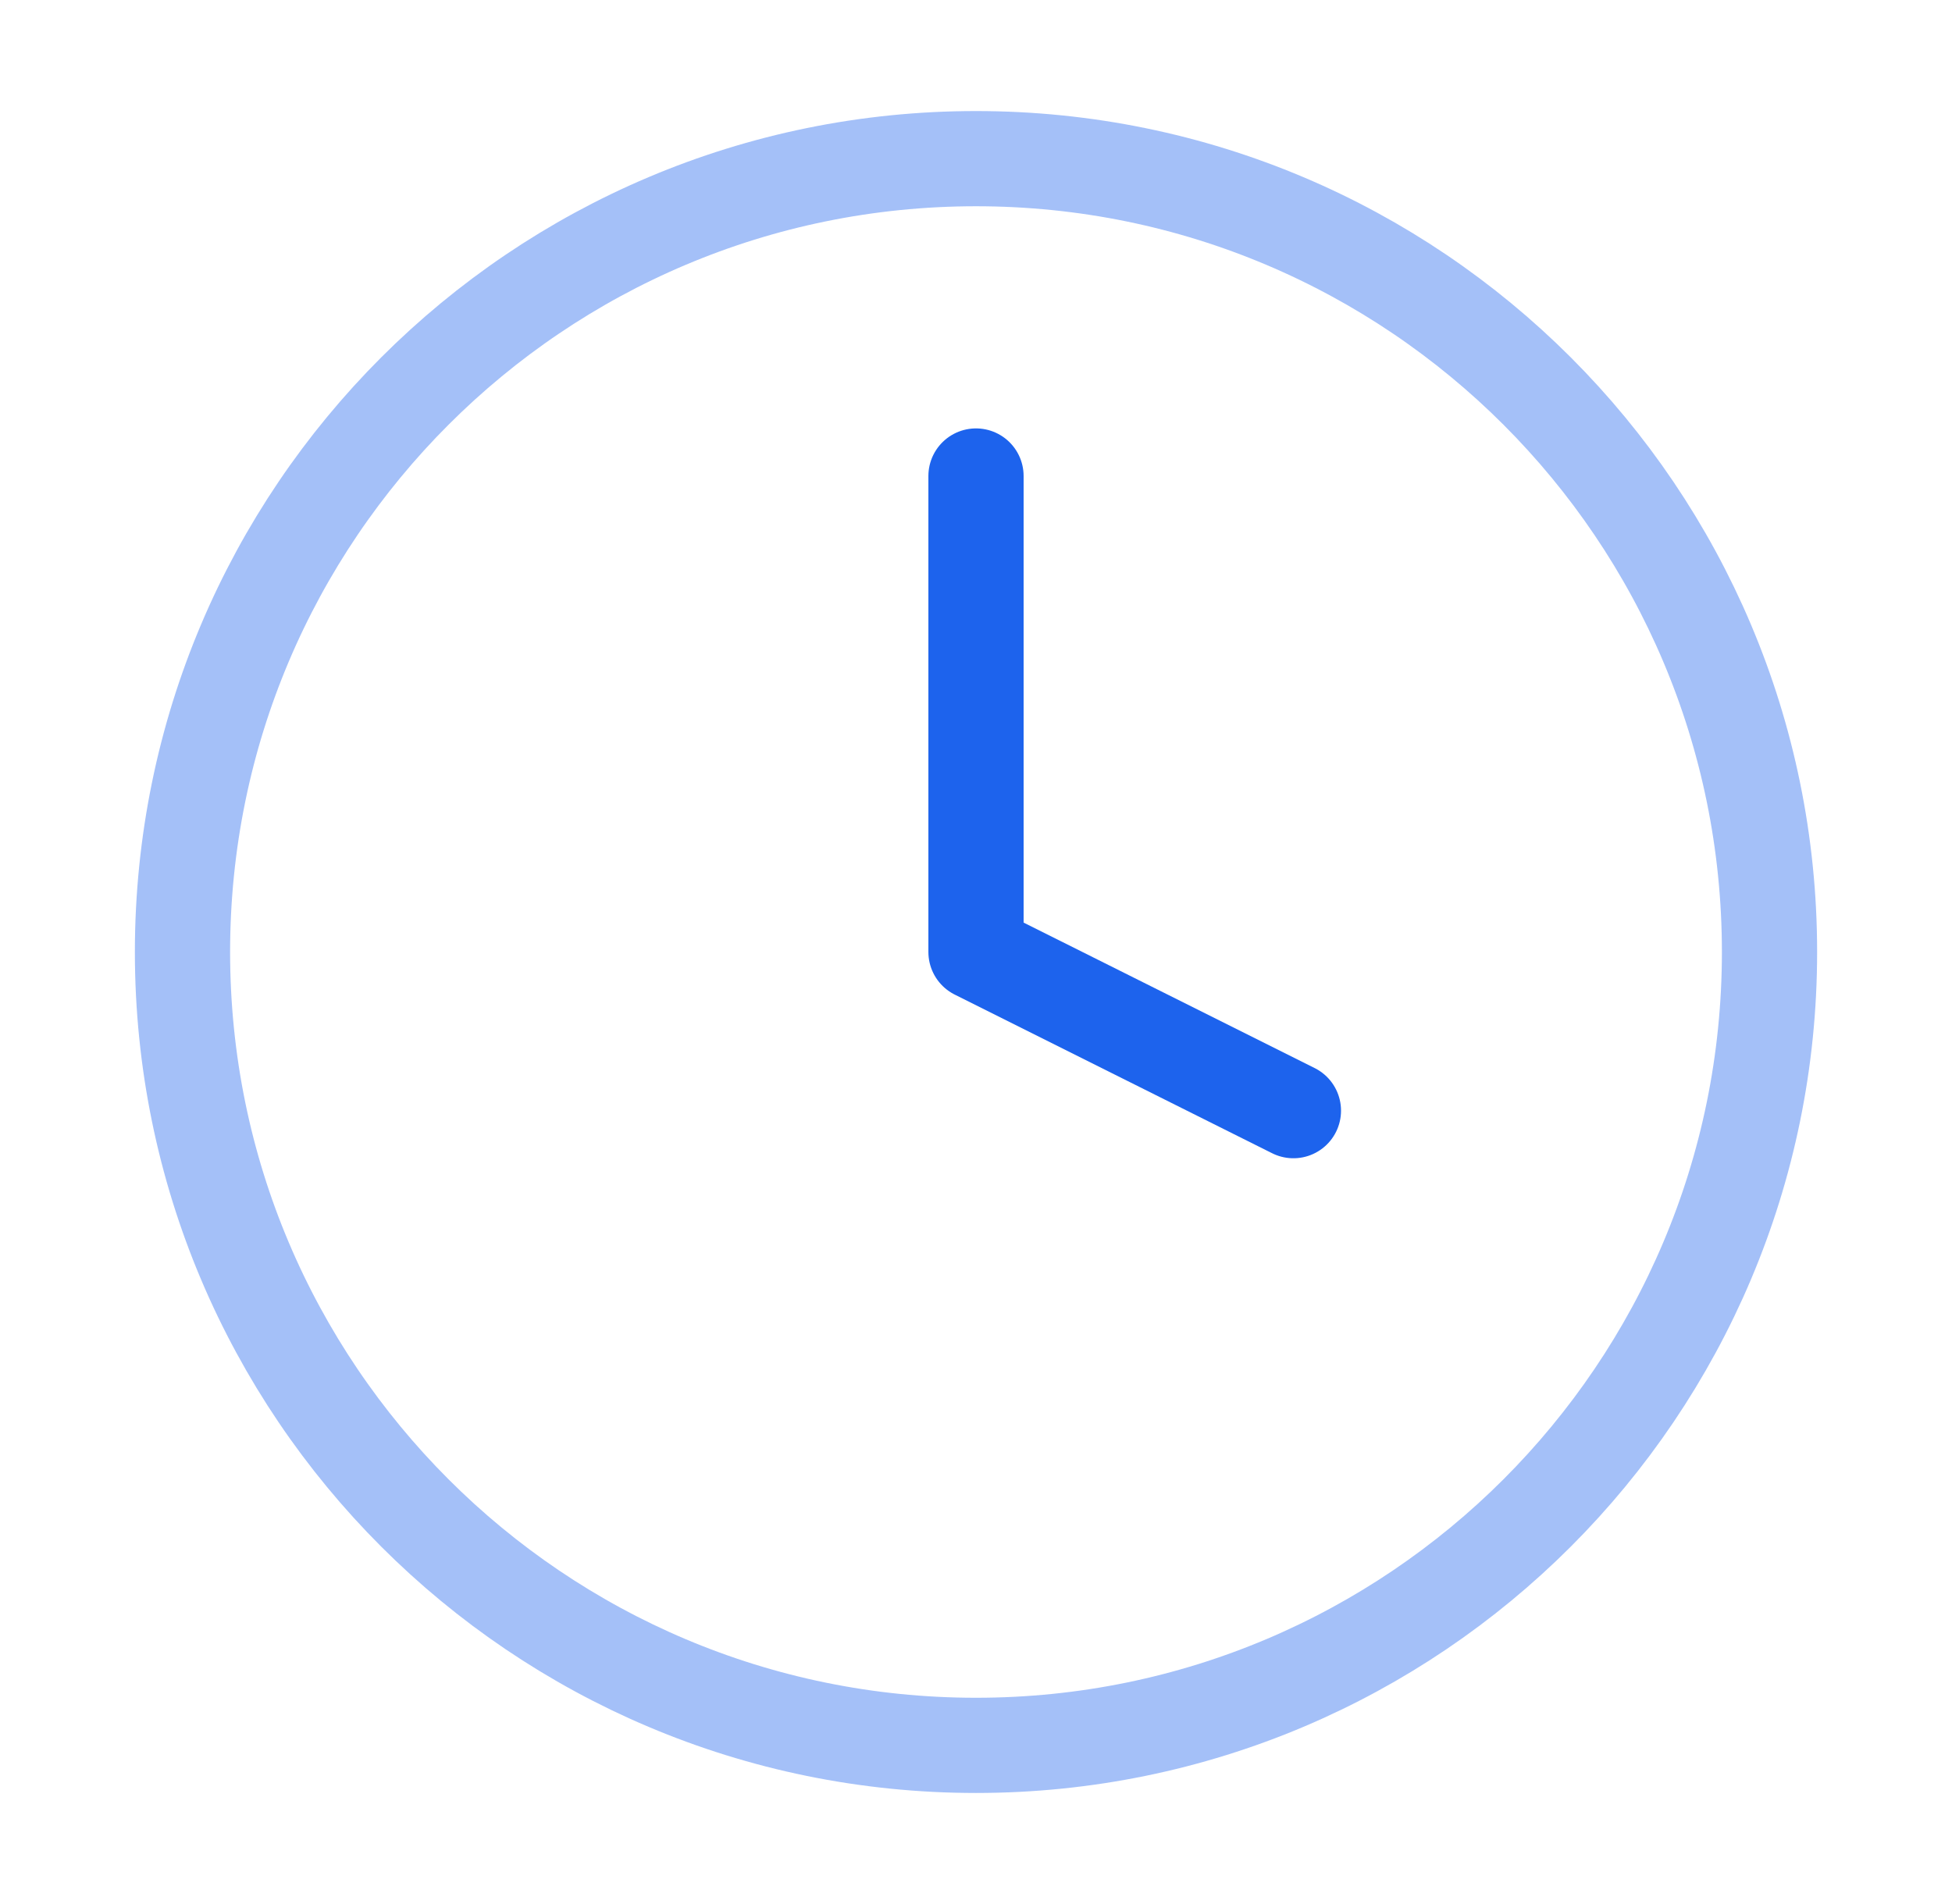 <svg xmlns="http://www.w3.org/2000/svg" width="41" height="40" viewBox="0 0 41 40" fill="none"><path opacity="0.4" d="M20.5 36.667C29.705 36.667 37.167 29.205 37.167 20C37.167 10.795 29.705 3.333 20.5 3.333C11.295 3.333 3.833 10.795 3.833 20C3.833 29.205 11.295 36.667 20.5 36.667Z" stroke="#1D63ED" stroke-width="2" stroke-linecap="round" stroke-linejoin="round"></path><path d="M20.5 10V20L27.167 23.333" stroke="#1D63ED" stroke-width="2" stroke-linecap="round" stroke-linejoin="round"></path></svg>